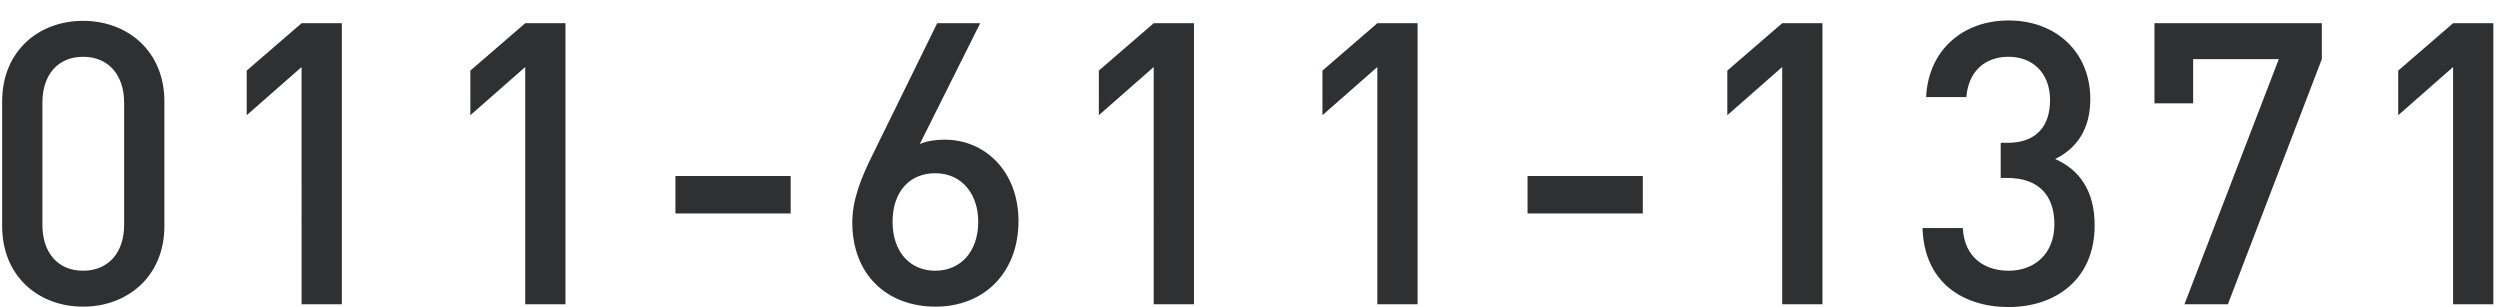 <svg width="114" height="14" fill="none" xmlns="http://www.w3.org/2000/svg"><path d="M7.496 10.31c0 2.287-1.674 3.673-3.708 3.673-2.034 0-3.69-1.386-3.69-3.672V4.623C.098 2.337 1.754.95 3.788.95s3.708 1.386 3.708 3.672v5.688zm-1.836-.053v-5.58c0-1.242-.702-2.088-1.872-2.088-1.17 0-1.854.846-1.854 2.088v5.58c0 1.242.684 2.088 1.854 2.088s1.872-.846 1.872-2.088zm9.928 3.618h-1.836V3.057L11.25 5.253V3.219l2.502-2.16h1.836v12.816zm10.197 0H23.95V3.057l-2.502 2.196V3.219l2.502-2.16h1.836v12.816zm10.27-4.14h-5.256v-1.71h5.256v1.71zm10.388.342c0 2.358-1.566 3.906-3.78 3.906-2.214 0-3.798-1.458-3.798-3.834 0-1.044.396-2.034.954-3.15l2.916-5.94h1.962l-2.754 5.508c.342-.144.738-.198 1.134-.198 1.854 0 3.366 1.458 3.366 3.708zm-1.836.036c0-1.26-.738-2.214-1.962-2.214-1.152 0-1.944.828-1.944 2.214 0 1.368.792 2.232 1.944 2.232s1.962-.864 1.962-2.232zm9.838 3.762h-1.836V3.057l-2.502 2.196V3.219l2.502-2.16h1.836v12.816zm10.197 0h-1.836V3.057l-2.502 2.196V3.219l2.502-2.16h1.836v12.816zm10.27-4.14h-5.256v-1.71h5.256v1.71zm8.192 4.14h-1.836V3.057l-2.502 2.196V3.219l2.502-2.16h1.836v12.816zm12.412-3.6c0 2.466-1.782 3.726-3.924 3.726-2.052 0-3.852-1.098-3.924-3.6h1.836c.072 1.368 1.026 1.944 2.088 1.944 1.188 0 2.088-.774 2.088-2.124 0-1.296-.702-2.106-2.142-2.106h-.306V6.513h.306c1.332 0 1.944-.774 1.944-1.944 0-1.296-.846-1.98-1.89-1.98-1.116 0-1.836.702-1.926 1.836H87.83c.108-2.178 1.71-3.492 3.762-3.492 2.178 0 3.726 1.458 3.726 3.582 0 1.368-.612 2.25-1.602 2.736 1.098.486 1.8 1.44 1.8 3.024zm10.359-7.578l-4.284 11.178h-1.98l4.302-11.178h-3.906v2.016h-1.764V1.059h7.632v1.638zm7.822 11.178h-1.836V3.057l-2.502 2.196V3.219l2.502-2.16h1.836v12.816z" fill="#2F3031"/></svg>